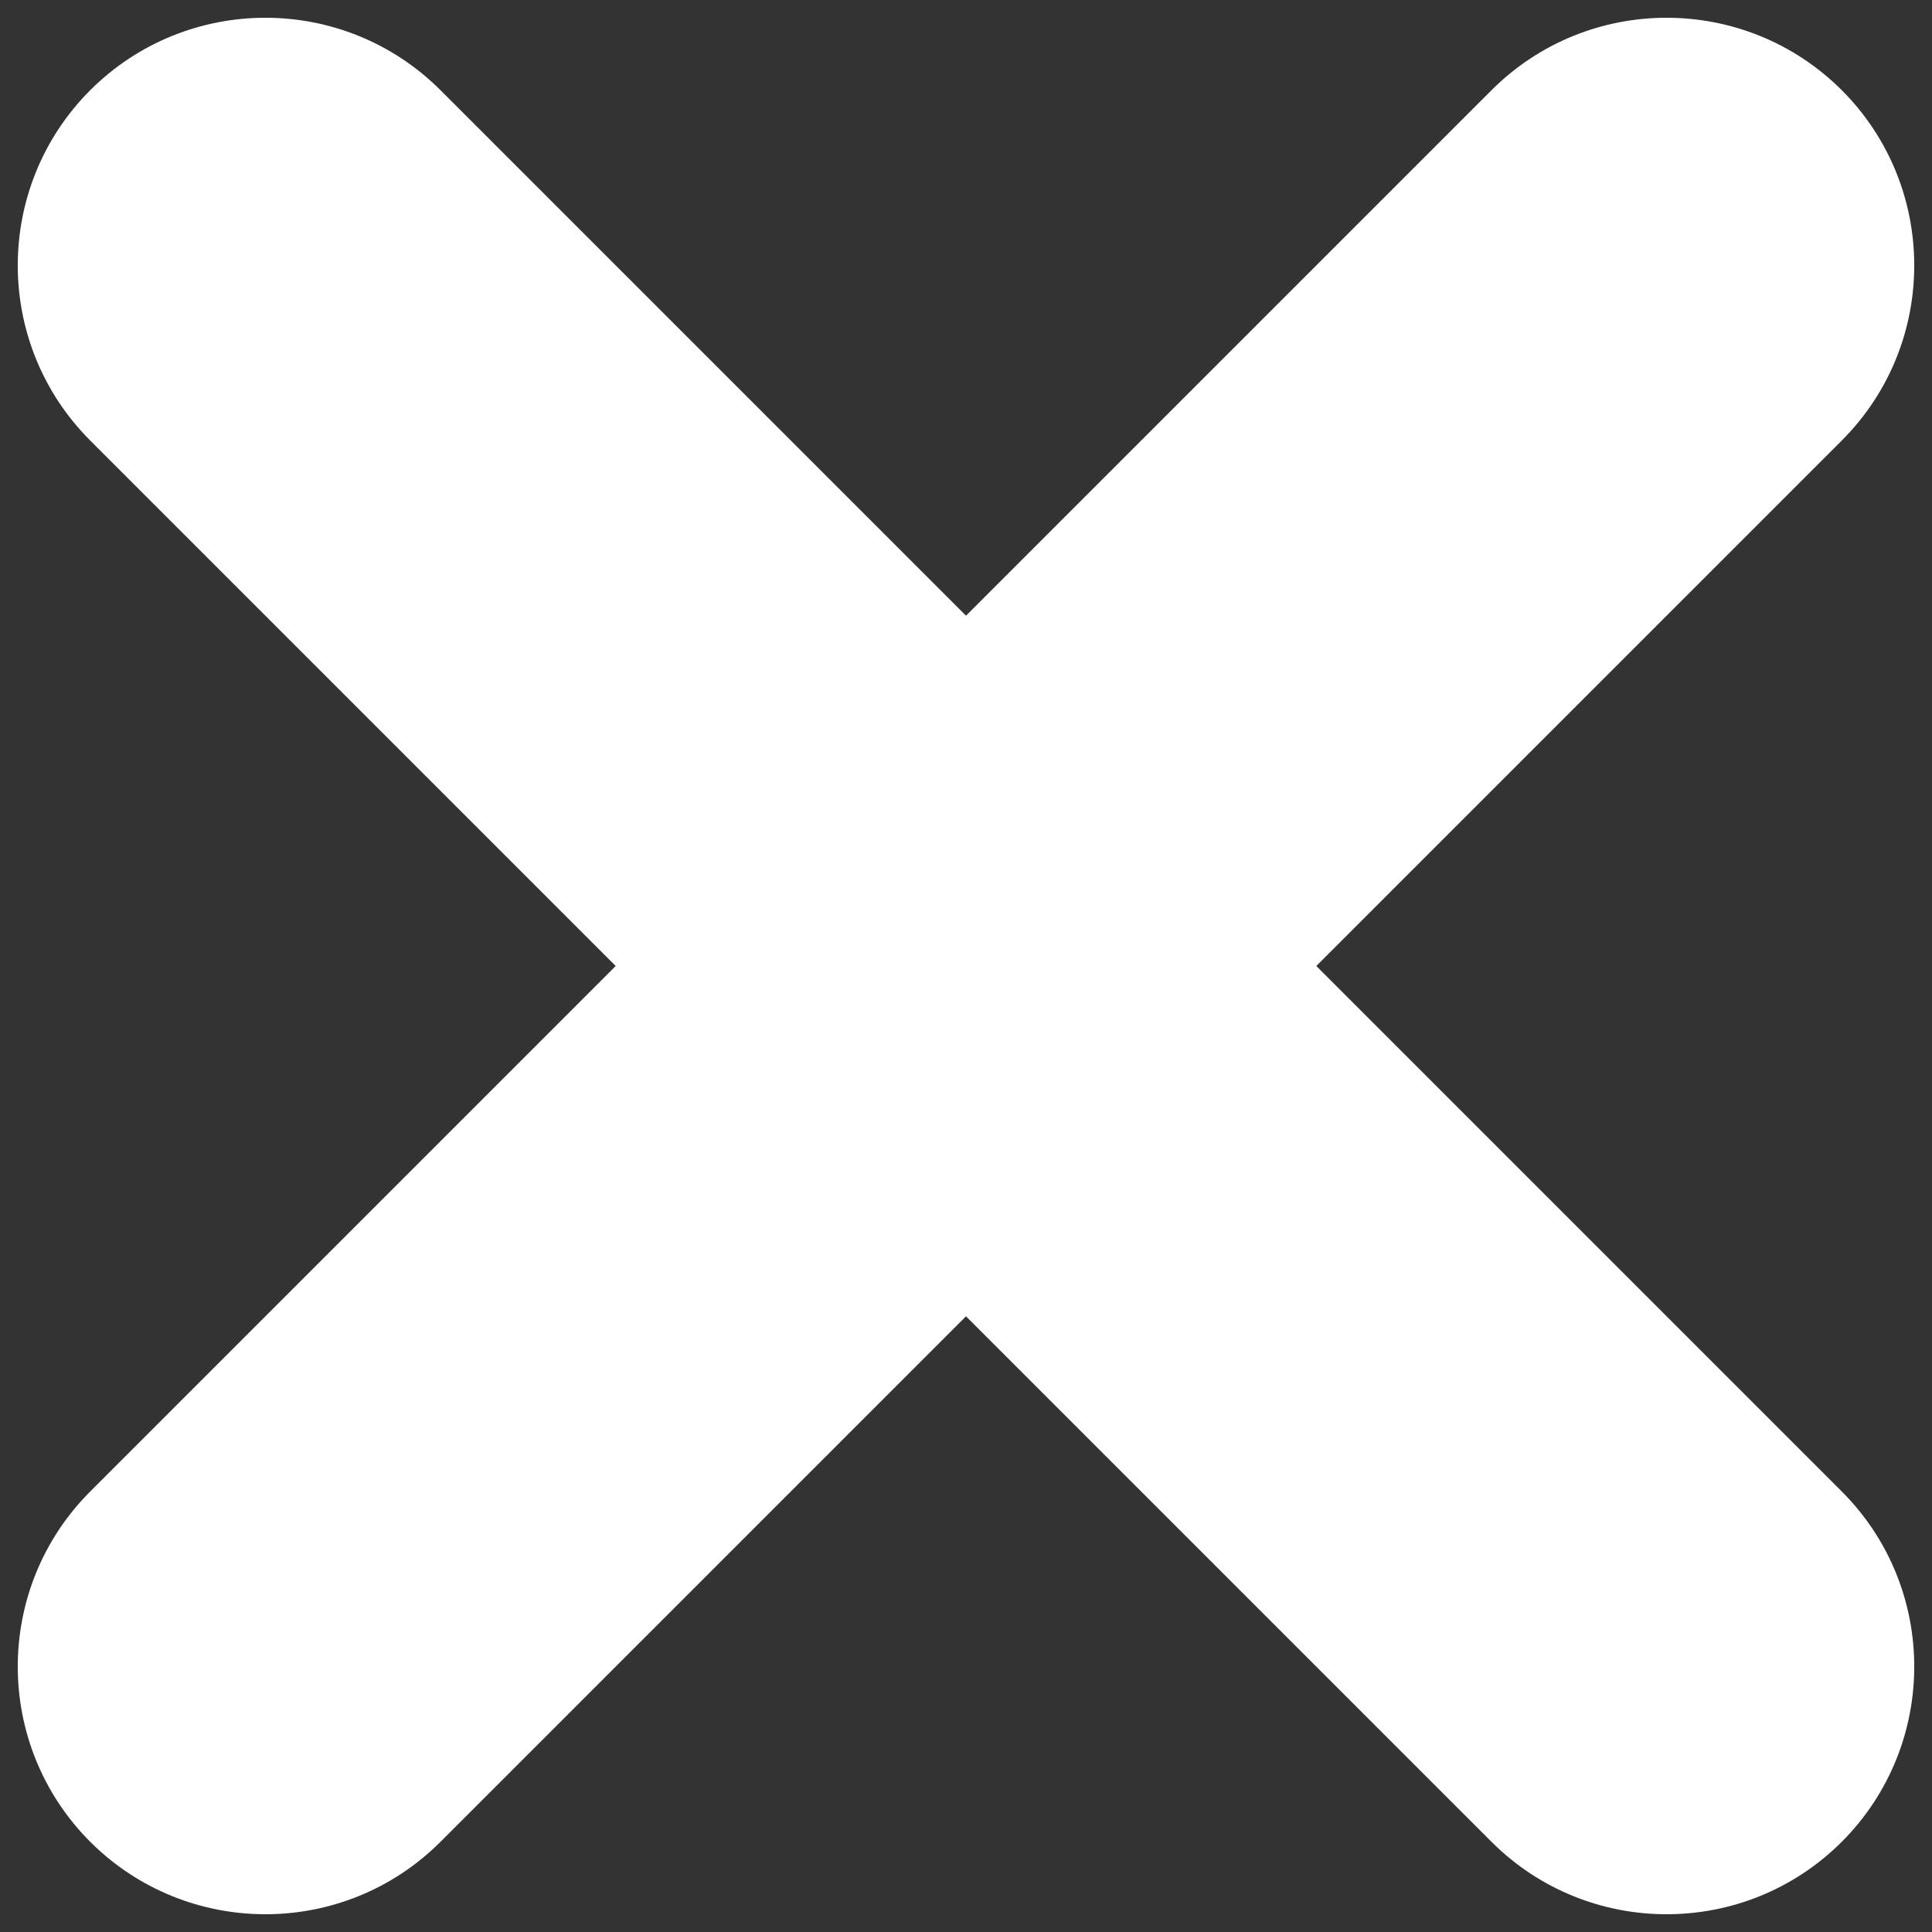 <svg xmlns="http://www.w3.org/2000/svg" width="13" height="13" viewBox="0 0 13 13">
    <rect x="0" y="0" width="13" height="13" fill="#333333" stroke="none"/>
    <g fill="#FFF" fill-rule="evenodd">
        <path d="M1.607 1.607c.651-.65 1.707-.65 2.357 0l9.429 9.429c.65.65.65 1.706 0 2.357-.651.65-1.707.65-2.357 0L1.607 3.964c-.65-.65-.65-1.706 0-2.357z" transform="translate(-1 -1)"/>
        <path d="M13.393 1.607c-.651-.65-1.707-.65-2.357 0l-9.429 9.429c-.65.65-.65 1.706 0 2.357.651.65 1.707.65 2.357 0l9.429-9.429c.65-.65.65-1.706 0-2.357z" transform="translate(-1 -1)"/>
    </g>
</svg>
